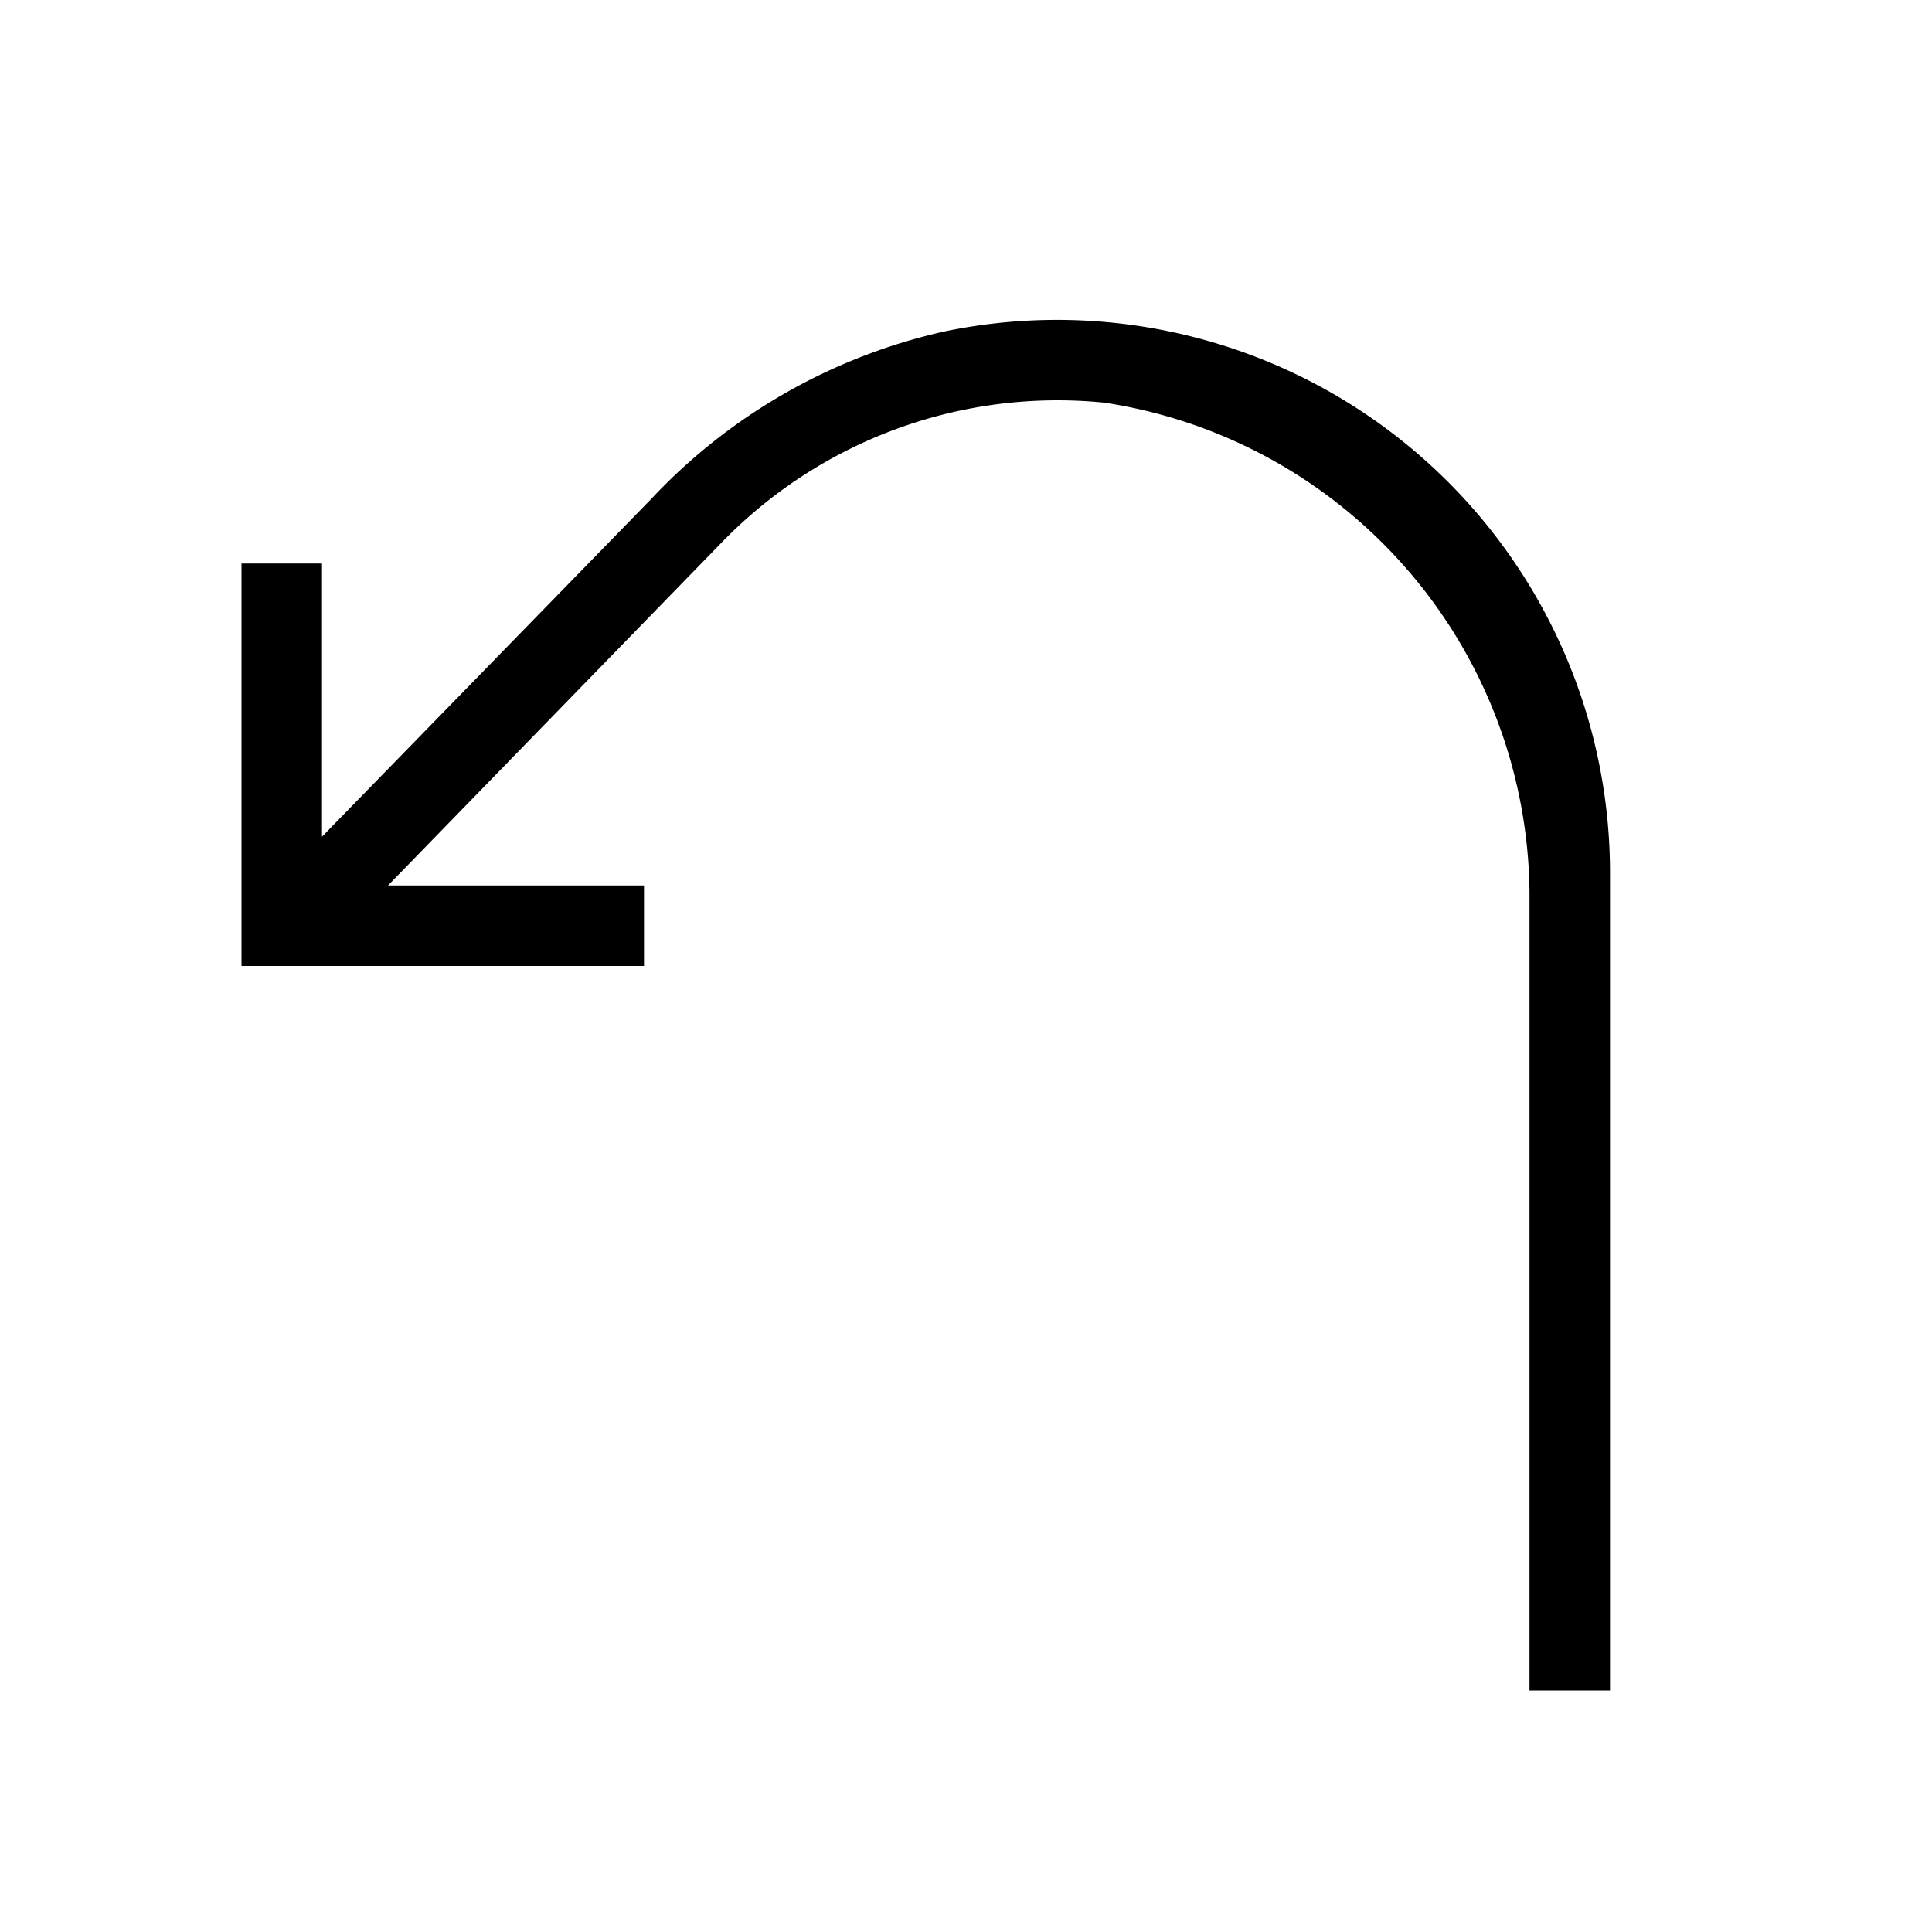 <?xml version="1.0" encoding="utf-8"?>
<svg width="800px" height="800px" viewBox="0 0 24 24" xmlns="http://www.w3.org/2000/svg"><path d="M20 10.84V21h-1v-9.918a6.214 6.214 0 0 0-5.282-6.08A5.813 5.813 0 0 0 8.96 6.744L4.82 11H8v1H3V7h1v3.394L8.088 6.2a7.125 7.125 0 0 1 3.647-2.083A6.87 6.87 0 0 1 20 10.841z"/><path fill="none" d="M0 0h24v24H0z"/></svg>